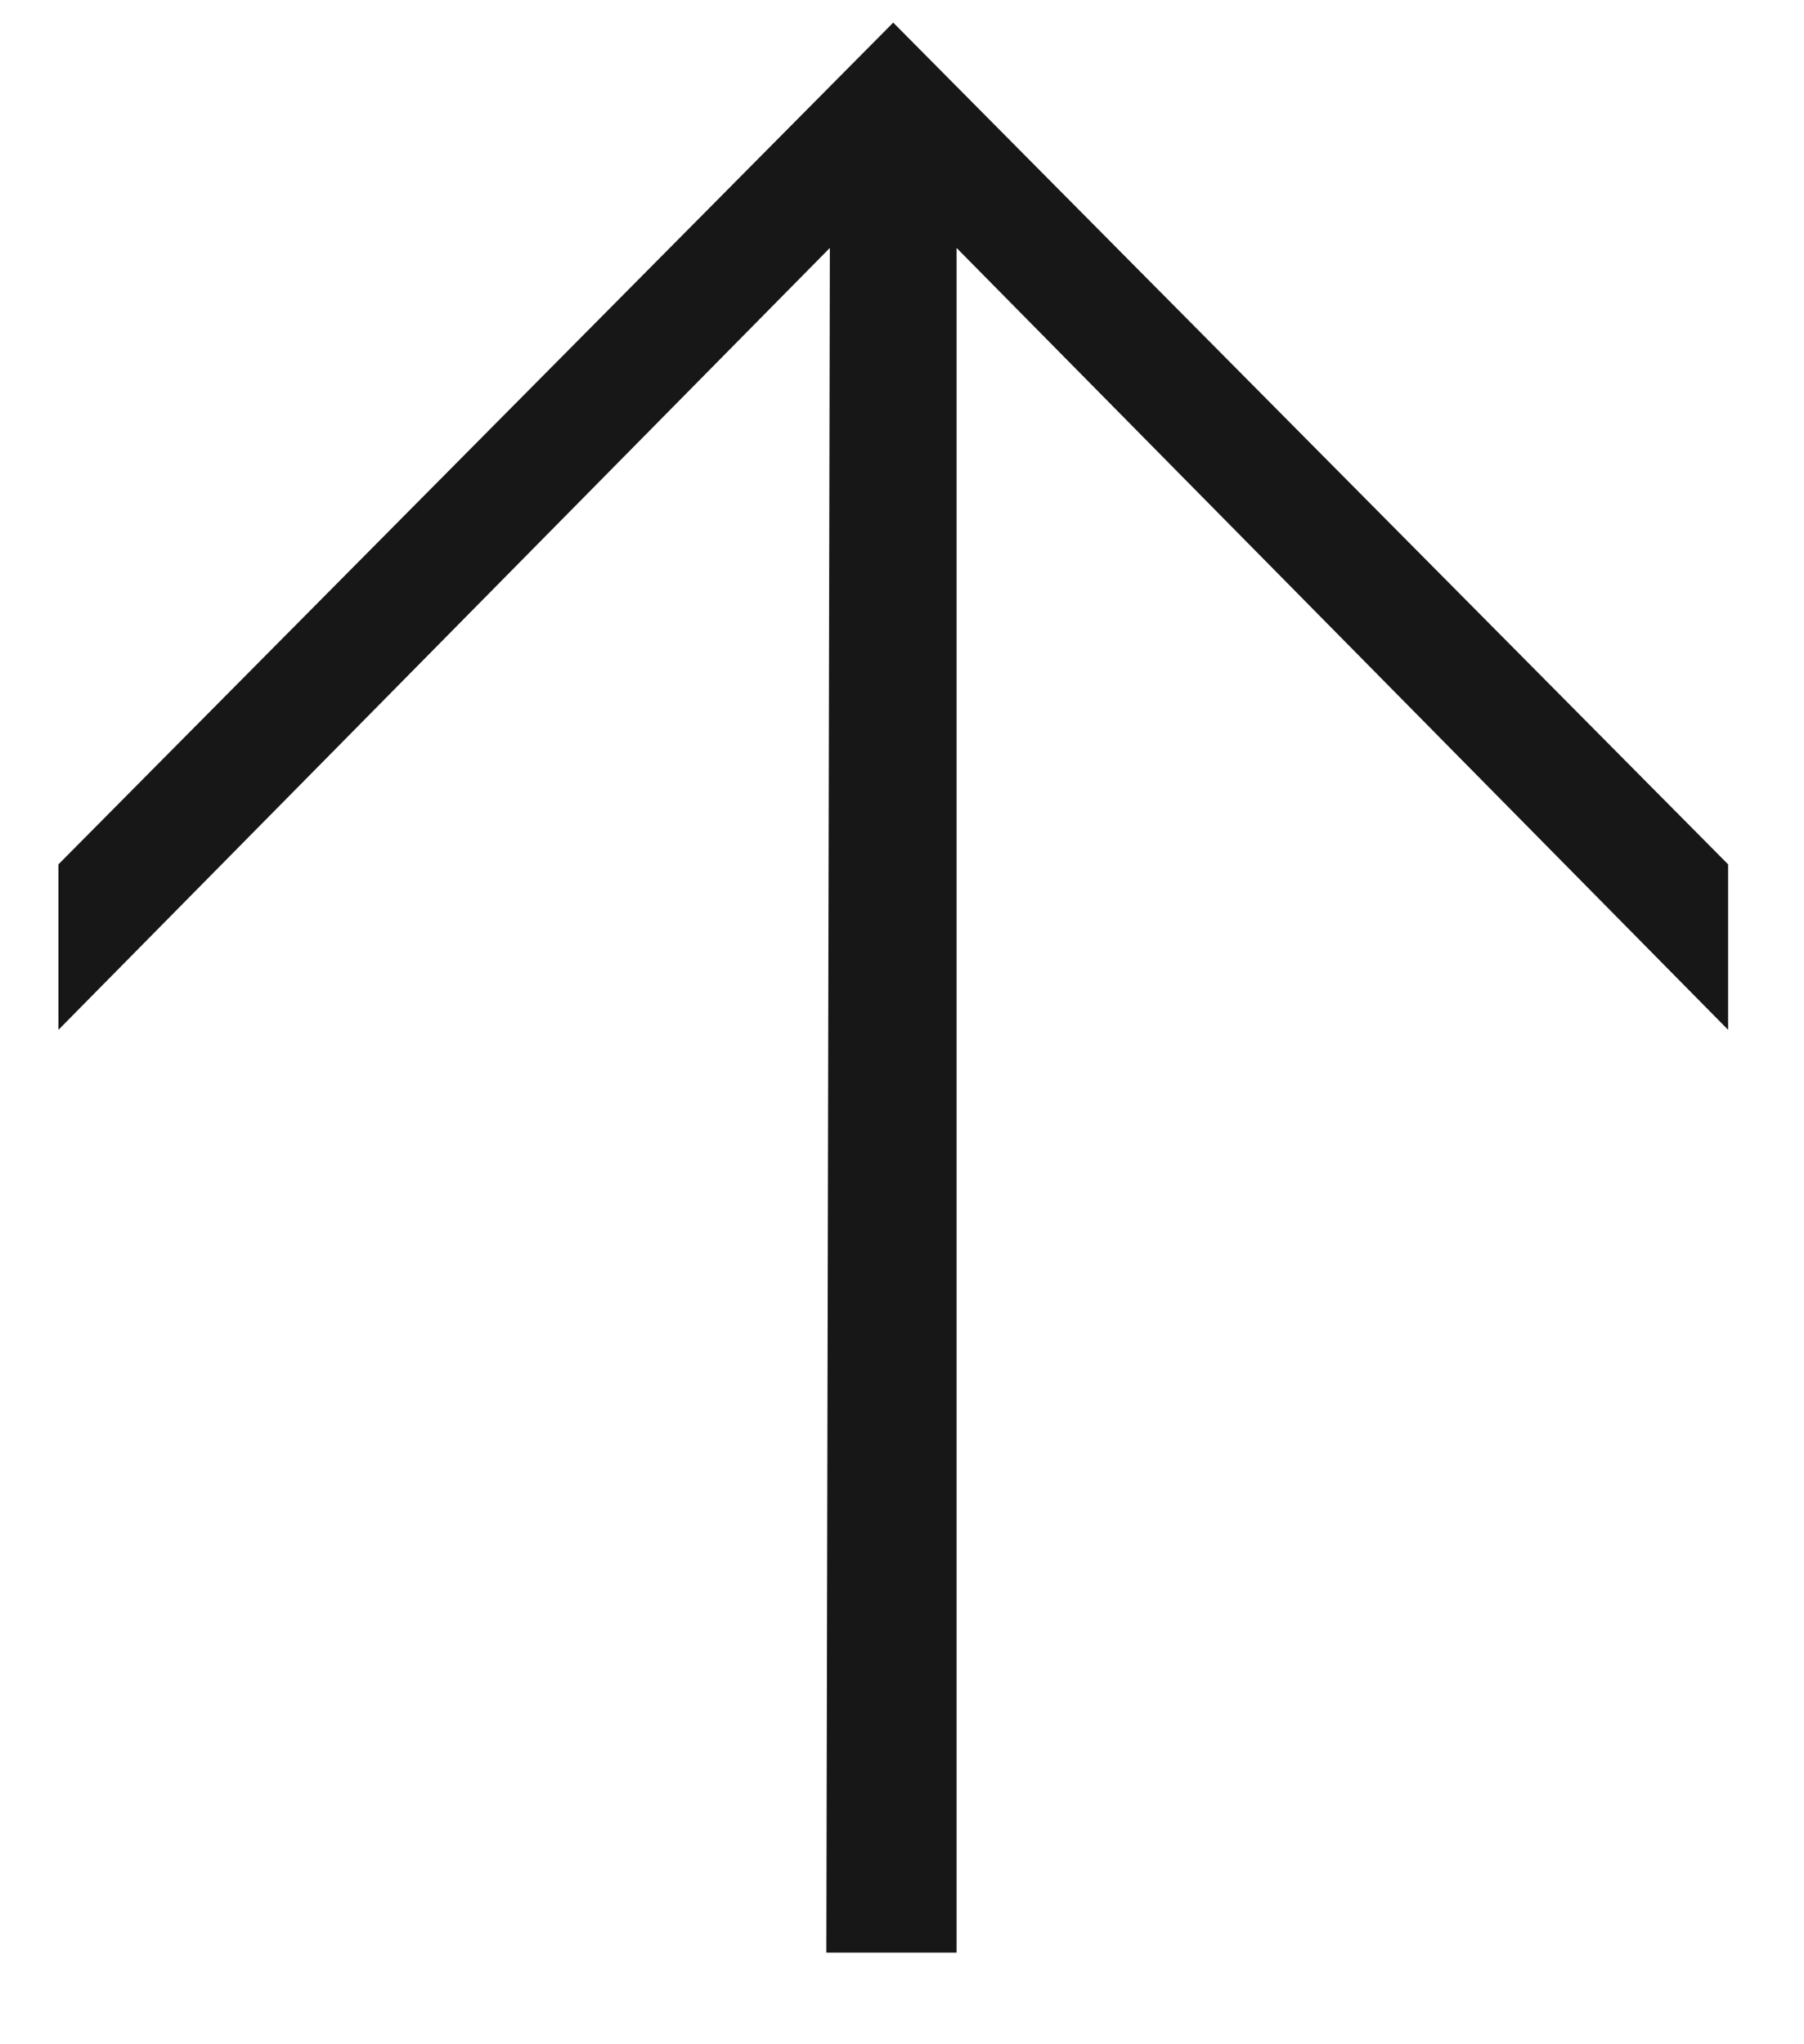 <svg width="15" height="17" viewBox="0 0 15 17" fill="none" xmlns="http://www.w3.org/2000/svg">
<path d="M0.486 7.188L0.486 8.564L6.9 2.062L6.871 16.238L7.954 16.238L7.954 2.062L14.369 8.564L14.369 7.188L7.427 0.188L0.486 7.188Z" fill="#181717"/>
</svg>
